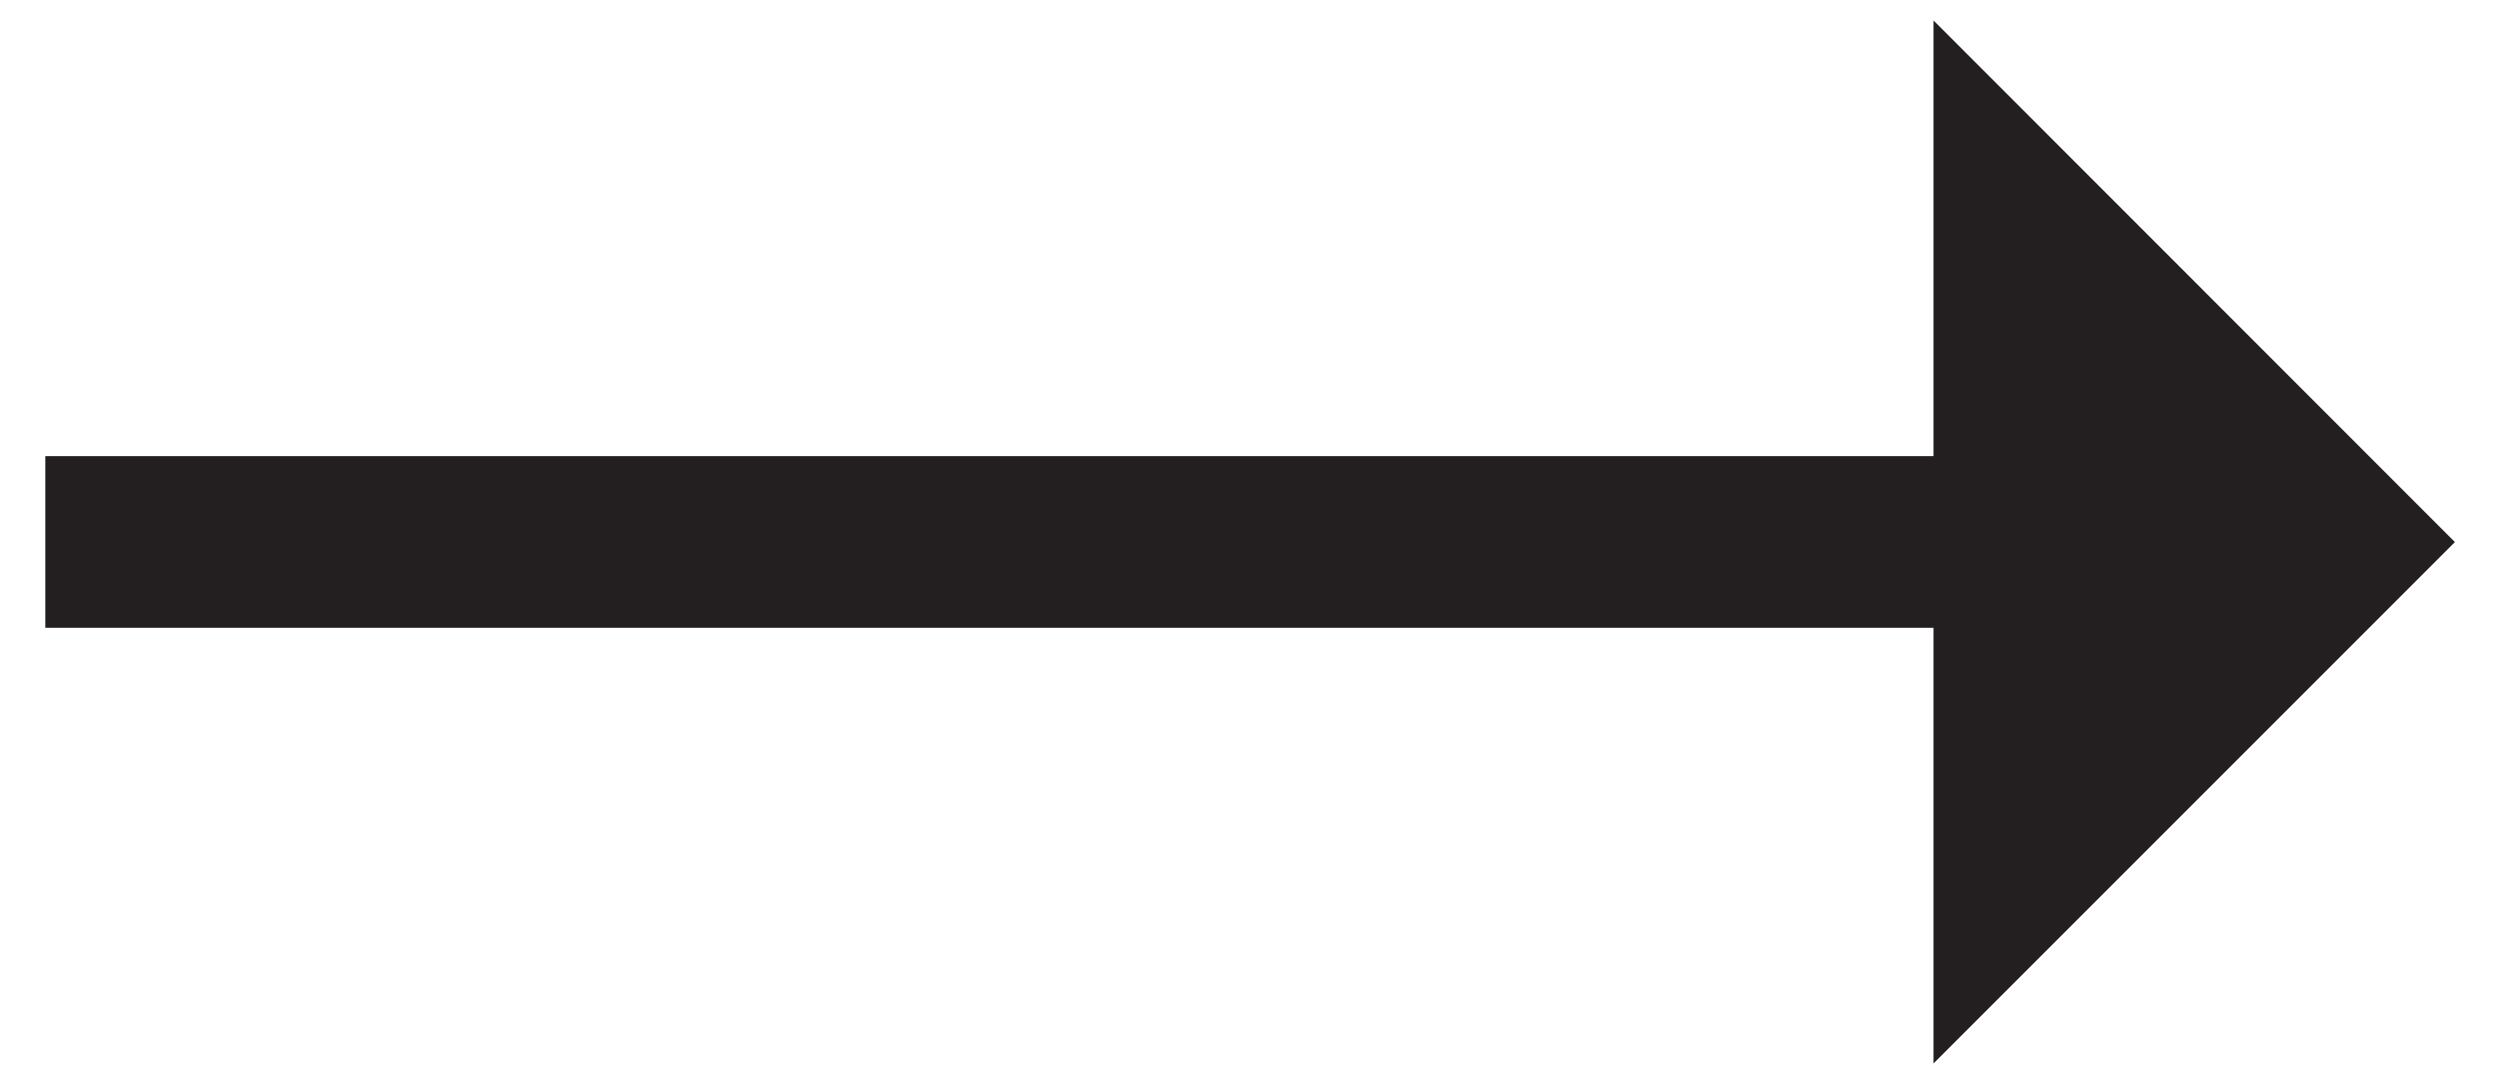 <svg xmlns="http://www.w3.org/2000/svg" id="Layer_1" data-name="Layer 1" viewBox="0 0 112.53 48.8"><defs><style> .cls-1 { fill: #231f20; stroke-width: 0px; } </style></defs><polygon class="cls-1" points="110.5 24.4 87.03 .92 87.03 20.53 2.04 20.53 2.04 28.26 87.03 28.26 87.03 47.87 110.5 24.4"></polygon></svg>